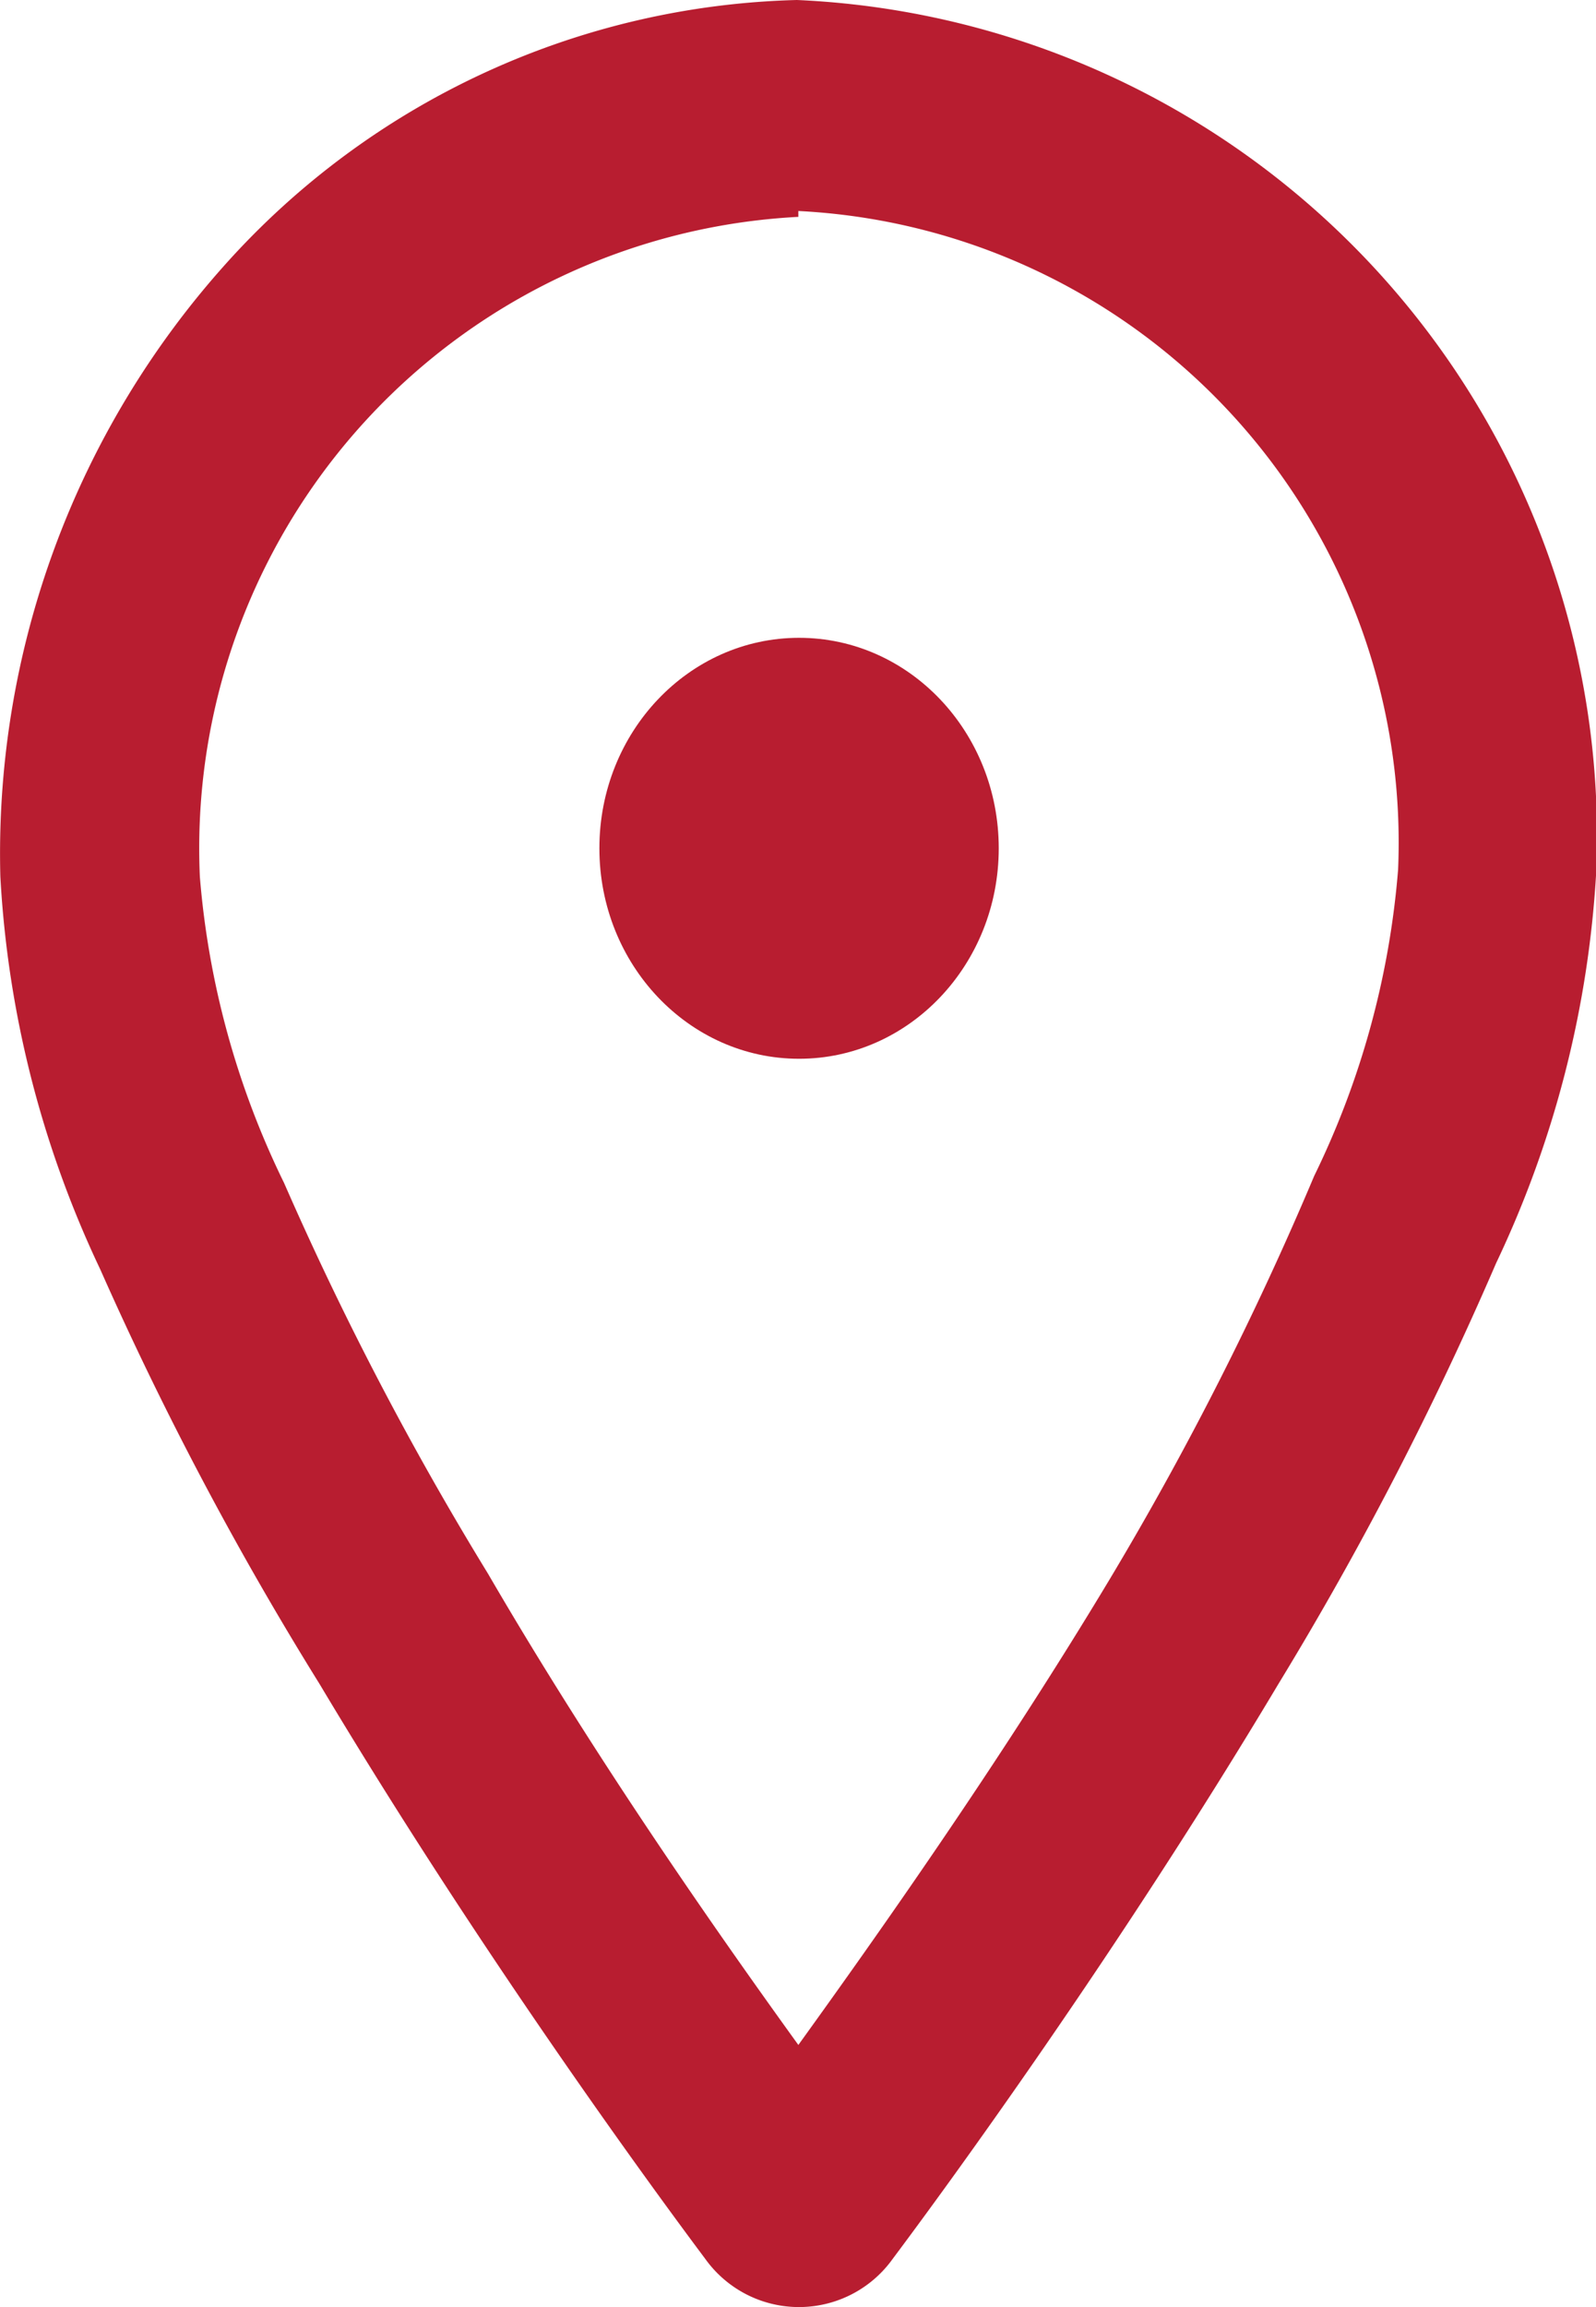<svg xmlns="http://www.w3.org/2000/svg" width="9" height="13" viewBox="0 0 9 13">
  <g id="Grupo_4813" data-name="Grupo 4813" transform="translate(-2586.008 -3321.04)">
    <g id="Layer" transform="translate(2586.008 3321.04)">
      <g id="Vrstva_146" data-name="Vrstva 146" transform="translate(0 0)">
        <path id="Caminho_160" data-name="Caminho 160" d="M5.8,10.489c.907,1.518,1.881,2.847,2.174,3.238a.65.65,0,0,0,1.059,0c.293-.391,1.267-1.72,2.174-3.238a19.054,19.054,0,0,0,1.228-2.372A5.907,5.907,0,0,0,13,5.9,4.72,4.72,0,0,0,8.492,1,4.479,4.479,0,0,0,5.271,2.487,4.972,4.972,0,0,0,4,5.94a5.907,5.907,0,0,0,.563,2.212A19.03,19.03,0,0,0,5.8,10.489Zm2.7-8.3A3.563,3.563,0,0,1,11.882,5.9a4.8,4.8,0,0,1-.473,1.726A18.121,18.121,0,0,1,10.255,9.9C9.63,10.94,8.932,11.924,8.5,12.523c-.428-.593-1.126-1.583-1.751-2.657A18.094,18.094,0,0,1,5.6,7.666,4.8,4.8,0,0,1,5.125,5.94,3.563,3.563,0,0,1,8.5,2.222Z" transform="translate(-3.998 -1)" fill="#b81d30"/>
        <ellipse id="Elipse_9" data-name="Elipse 9" cx="1.126" cy="1.186" rx="1.126" ry="1.186" transform="translate(3.38 3.594)" fill="#b81d30"/>
      </g>
    </g>
  </g>
</svg>
